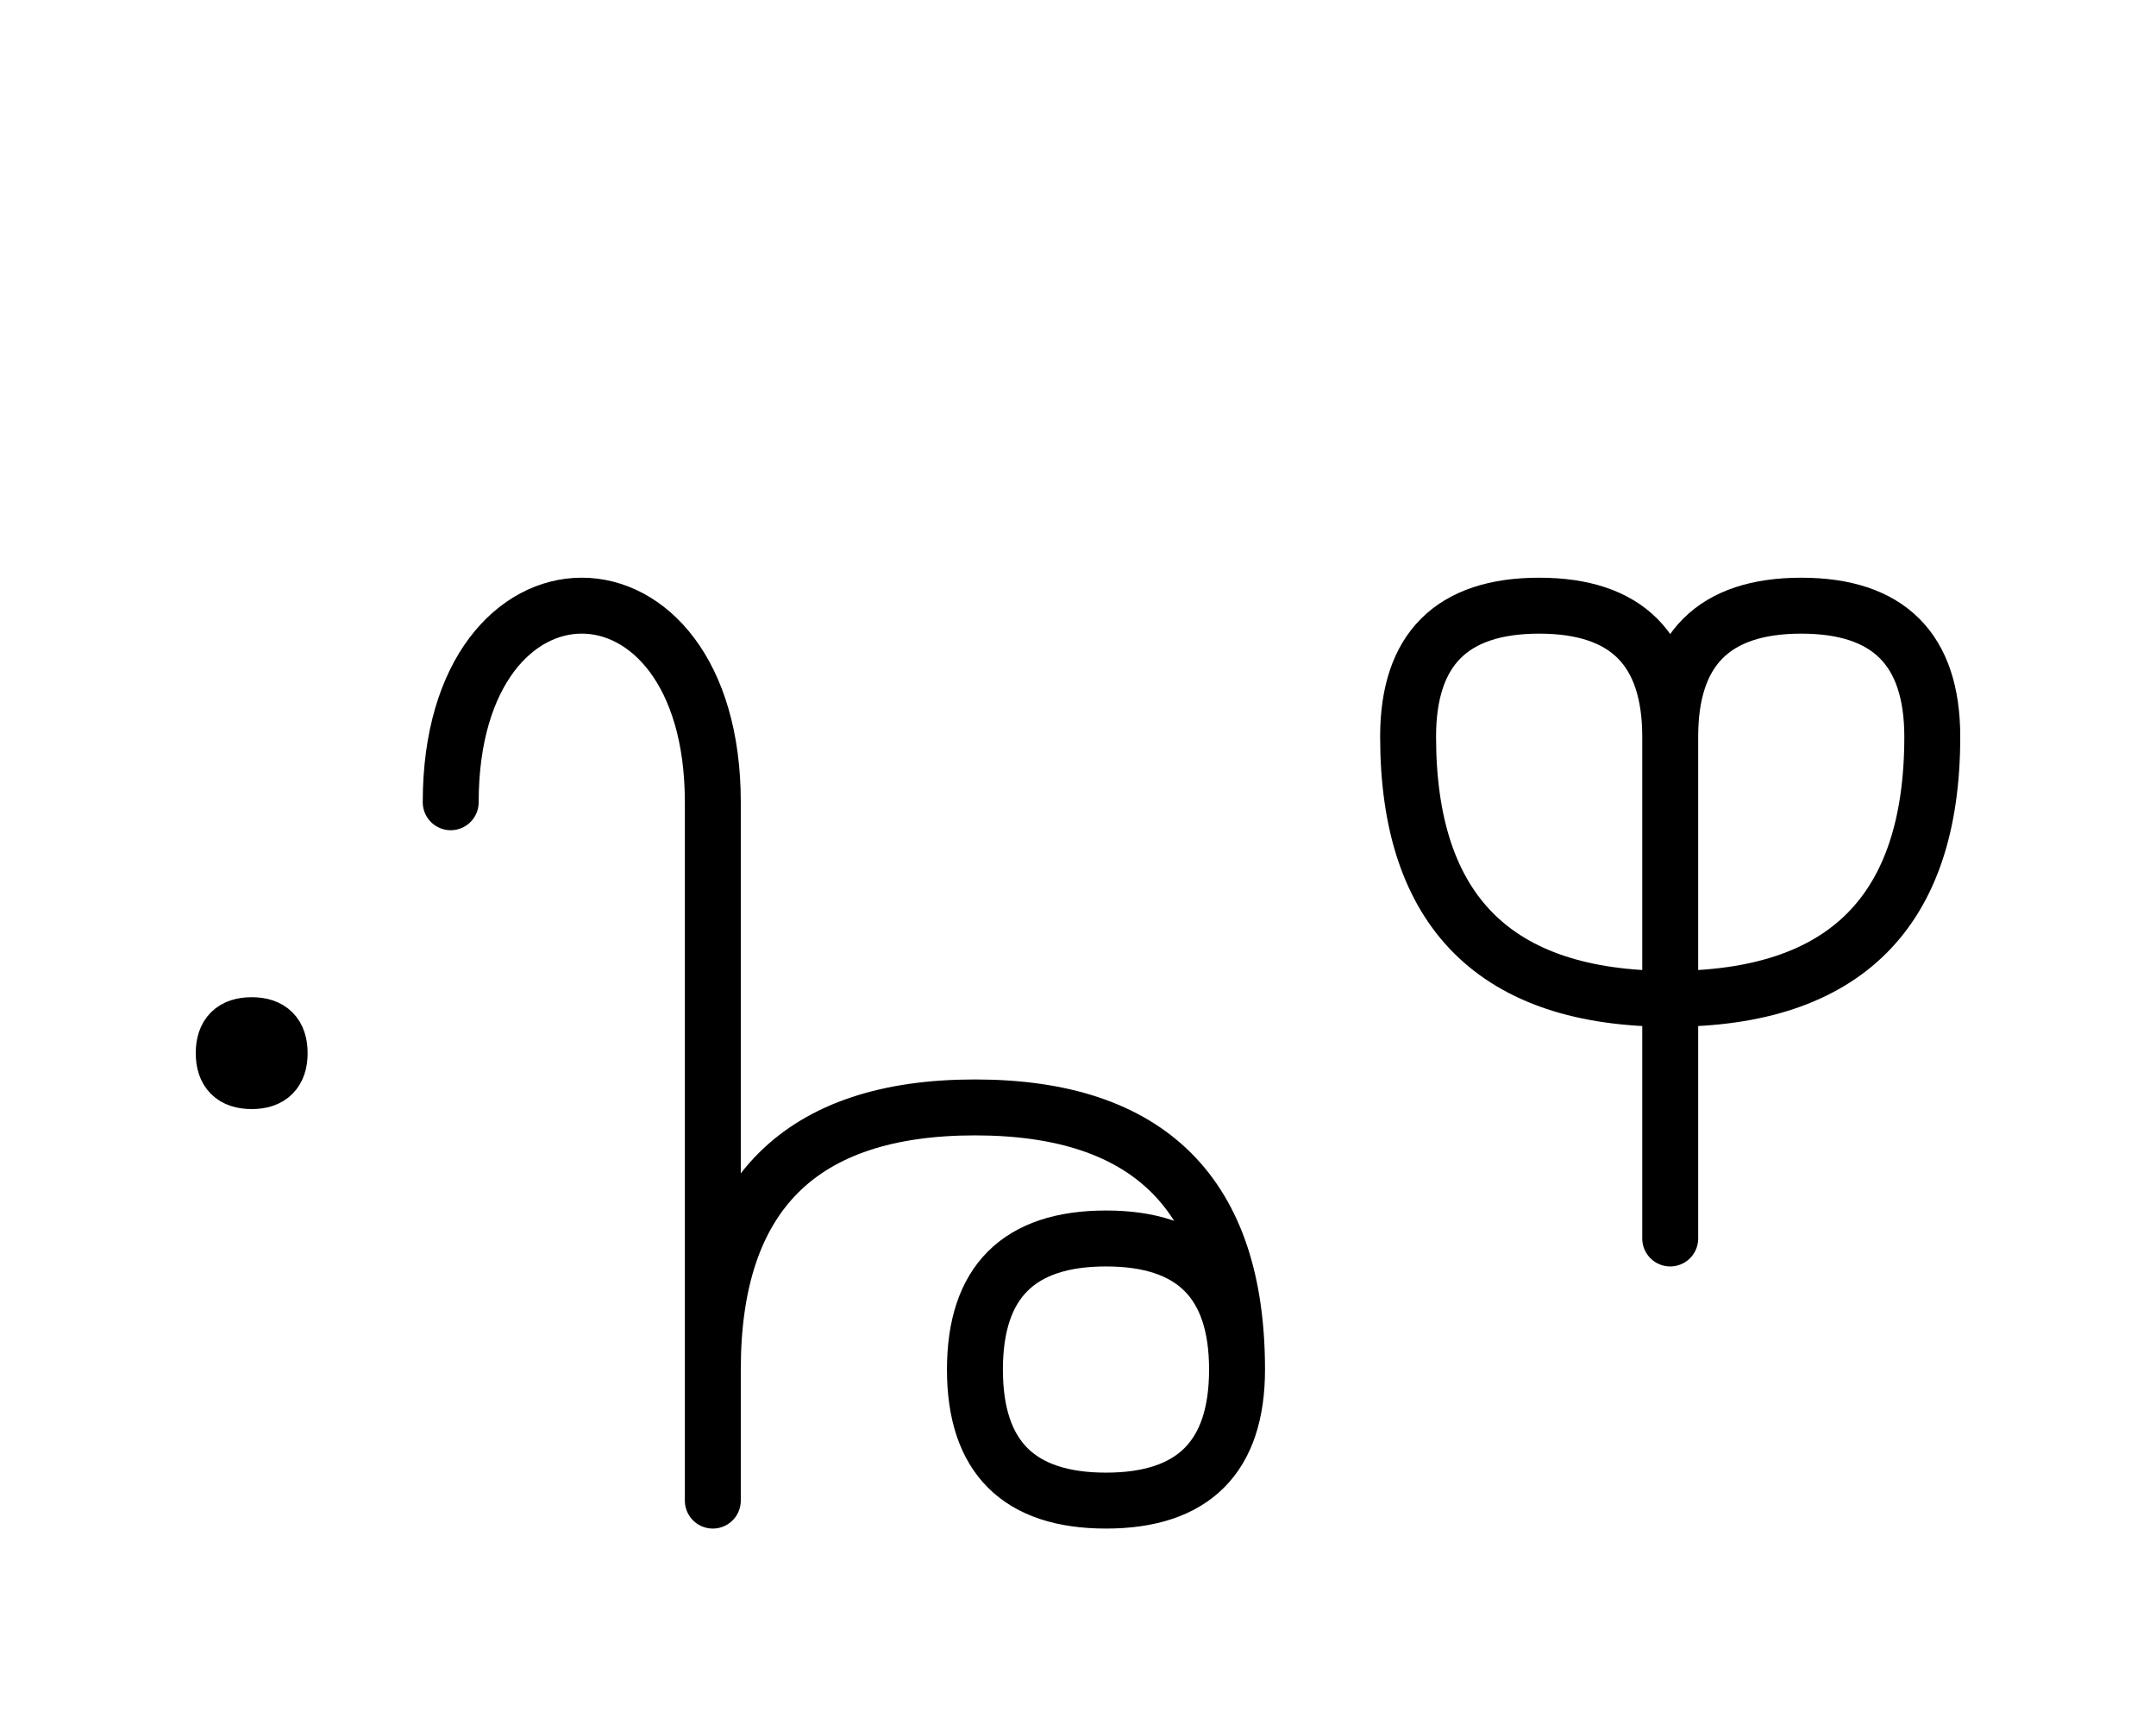 <?xml version="1.0" encoding="UTF-8"?>
<svg xmlns="http://www.w3.org/2000/svg" xmlns:xlink="http://www.w3.org/1999/xlink"
     width="48.185" height="38.536" viewBox="0 0 48.185 38.536">
<defs>
<path d="M15.931,23.536 L15.931,27.678 L15.931,17.929 C15.931,12.071,10.073,12.071,10.073,17.929 M15.931,23.536 L15.931,19.393 L15.931,33.536 M15.931,30.607 Q15.931,24.749,21.789,24.749 Q27.647,24.749,27.647,30.607 Q27.647,33.536,24.718,33.536 Q21.789,33.536,21.789,30.607 Q21.789,27.678,24.718,27.678 Q27.647,27.678,27.647,30.607 M37.328,23.536 L37.328,27.678 L37.328,16.464 Q37.328,13.536,40.257,13.536 Q43.185,13.536,43.185,16.464 Q43.185,22.322,37.328,22.322 Q31.47,22.322,31.47,16.464 Q31.47,13.536,34.399,13.536 Q37.328,13.536,37.328,16.464 M5.0,23.536 Q5.0,22.911,5.625,22.911 Q6.25,22.911,6.25,23.536 Q6.25,24.161,5.625,24.161 Q5.0,24.161,5.0,23.536" stroke="black" fill="none" stroke-width="1.25" stroke-linecap="round" stroke-linejoin="round" id="d0" />
</defs>
<use xlink:href="#d0" x="0" y="0" />
</svg>